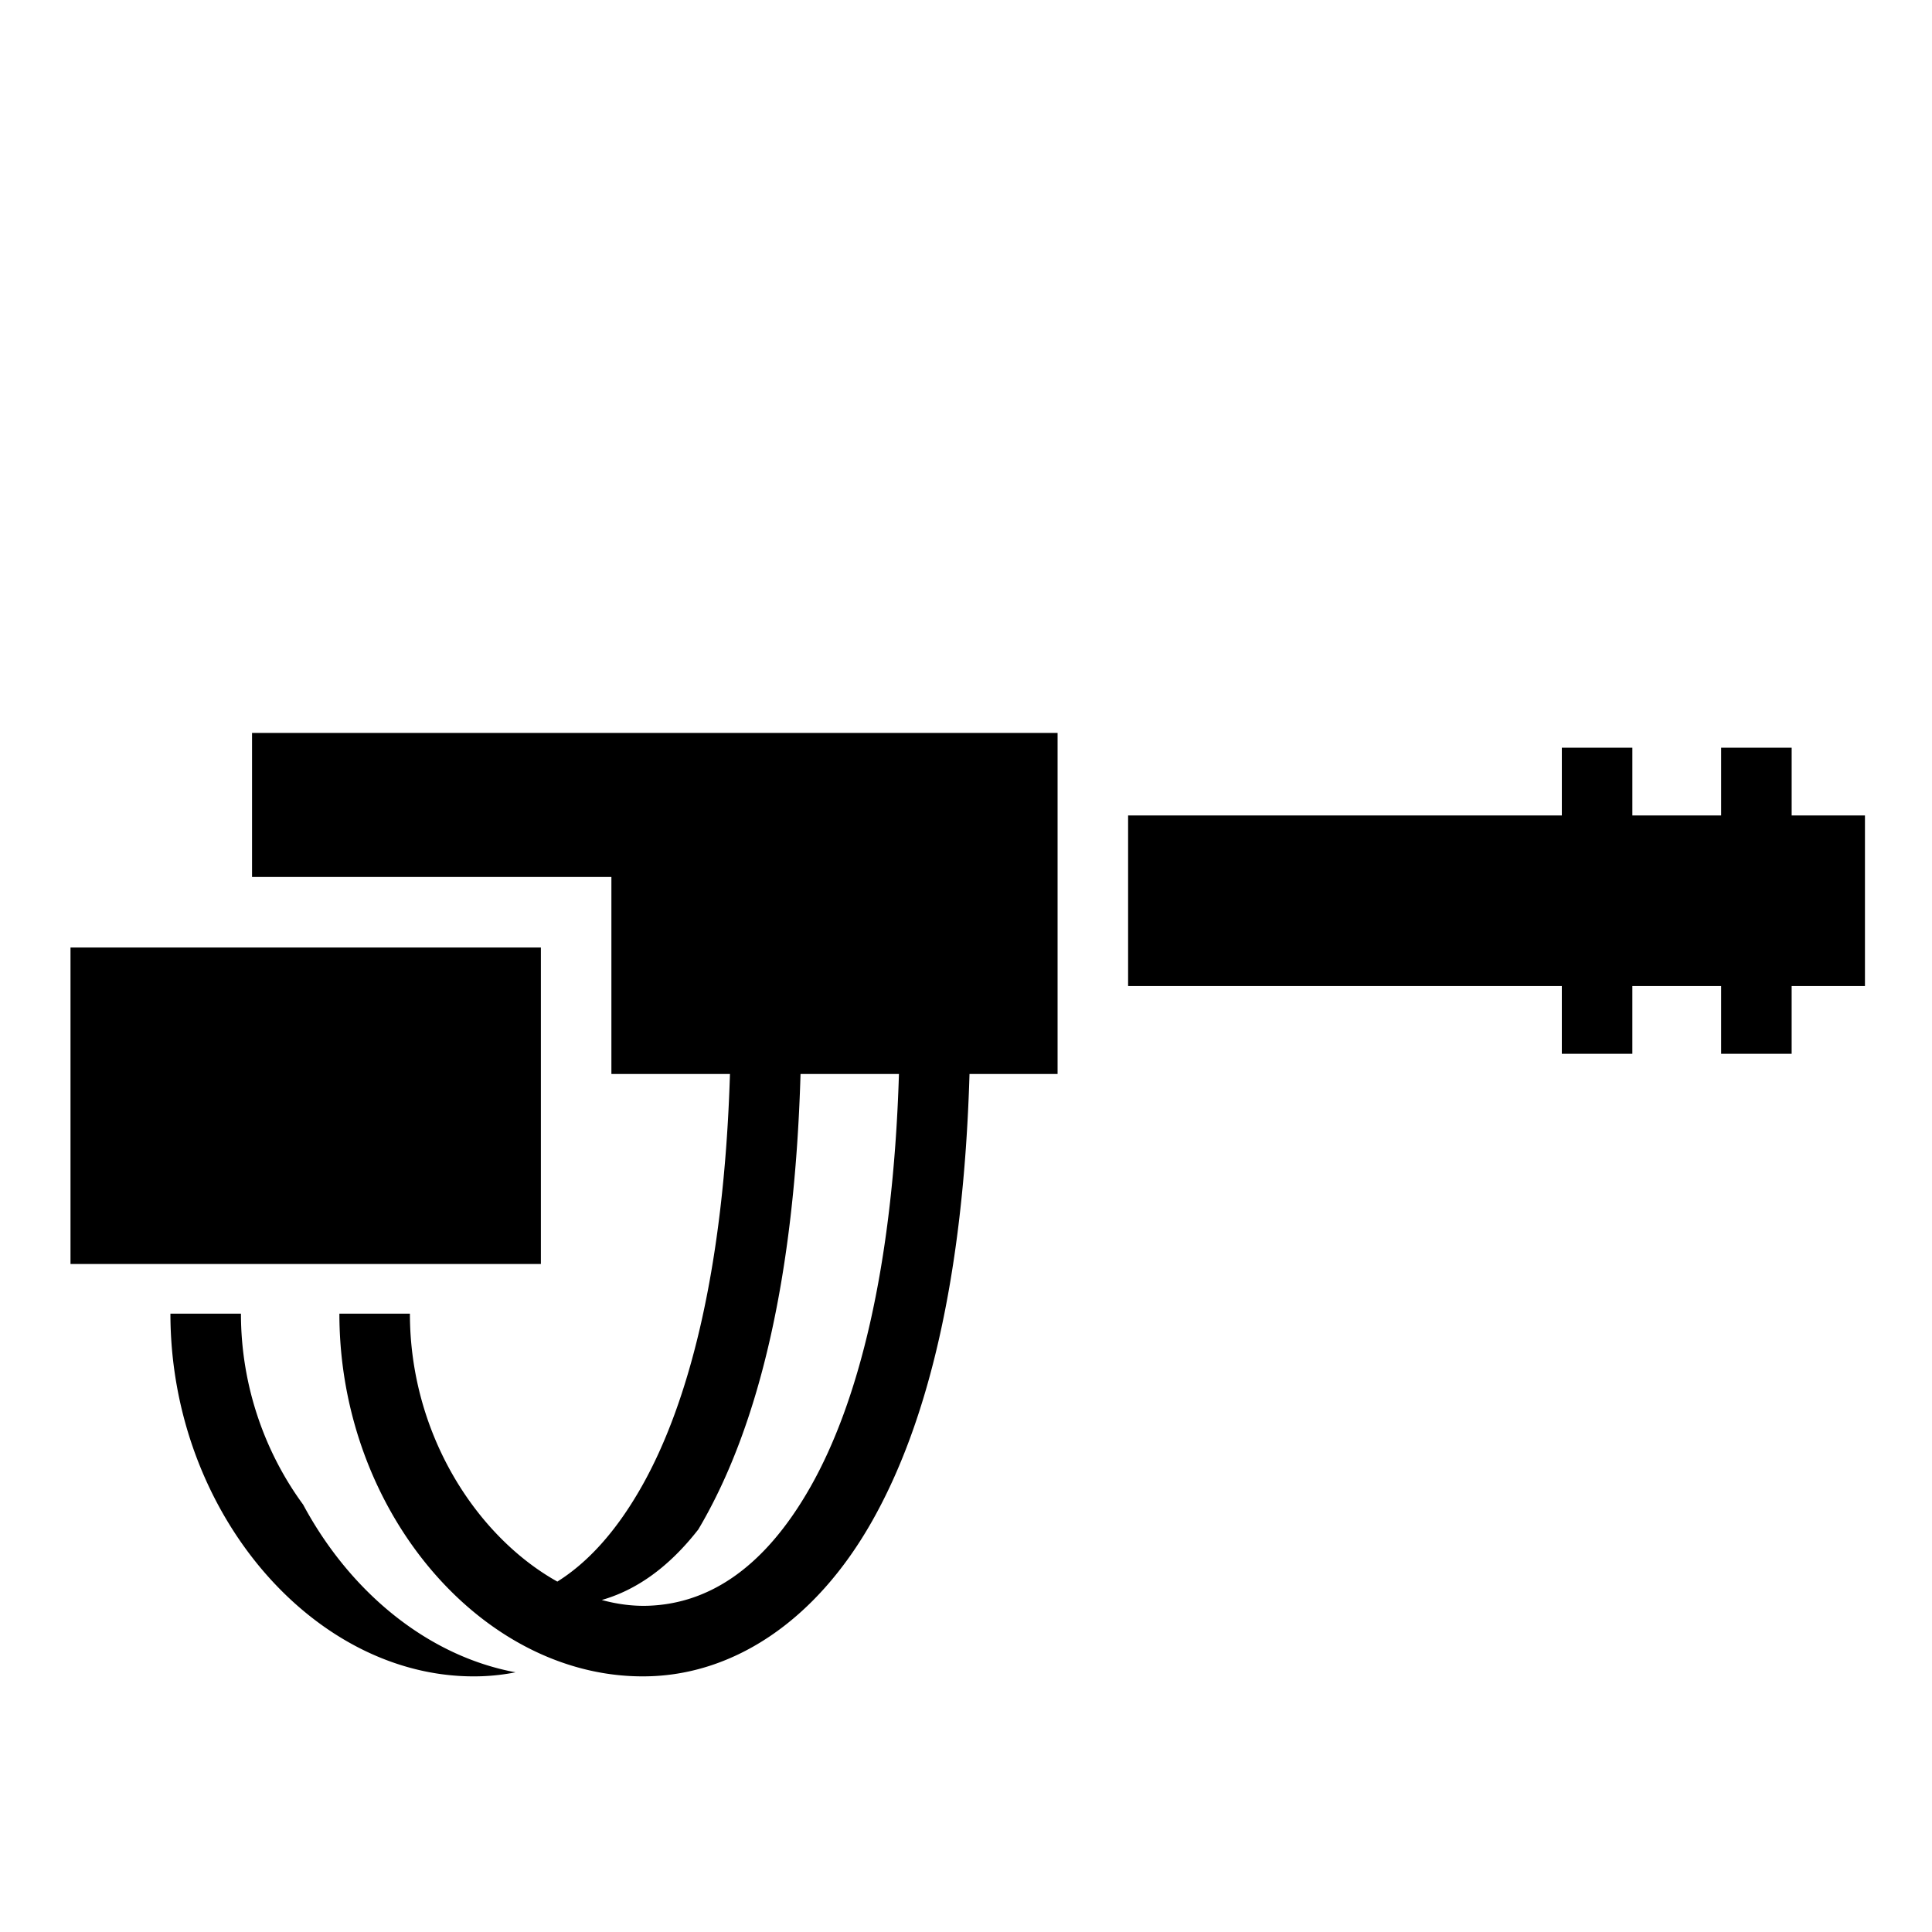 <?xml version="1.0" encoding="utf-8"?>
<!-- Generator: www.svgicons.com -->
<svg xmlns="http://www.w3.org/2000/svg" width="800" height="800" viewBox="0 0 512 512">
<path fill="currentColor" d="M66.793 194.227v38.177h95.234v52.21h31.422c-1.602 52-10.98 87.324-23.327 109.21c-6.947 12.313-14.558 20.39-22.42 25.315c-21.22-11.84-39.07-38.882-39.07-71.007h-18.69c0 53.26 38.992 97.638 82.565 96.084c21.786-.777 43.438-14.208 58.672-41.21c14.588-25.856 24.16-64.12 25.75-118.392h23.34v-90.388H66.793zm347.11 3.918v17.96H298.958v45.202H413.9v17.957h18.69v-17.957h23.53v17.957h18.687v-17.957h19.426v-45.203H474.81v-17.96h-18.69v17.96h-23.528v-17.96h-18.69zm-395.22 52.95v83.874H143.34v-83.876H18.682zm193.467 33.52h26.08c-1.602 52-10.98 87.323-23.328 109.21c-12.94 22.936-28.18 31.183-43.062 31.714c-4.085.145-8.238-.4-12.365-1.526c8.788-2.515 17.46-8.28 25.584-18.694c.45-.76.9-1.53 1.34-2.312c14.59-25.857 24.16-64.12 25.75-118.393zM45.164 348.133c0 53.26 38.99 97.638 82.563 96.084a56.6 56.6 0 0 0 8.91-1.04c-23.16-4.283-43.785-21.112-56.307-44.448c-9.903-13.495-16.476-31.11-16.476-50.597z"/>
</svg>
